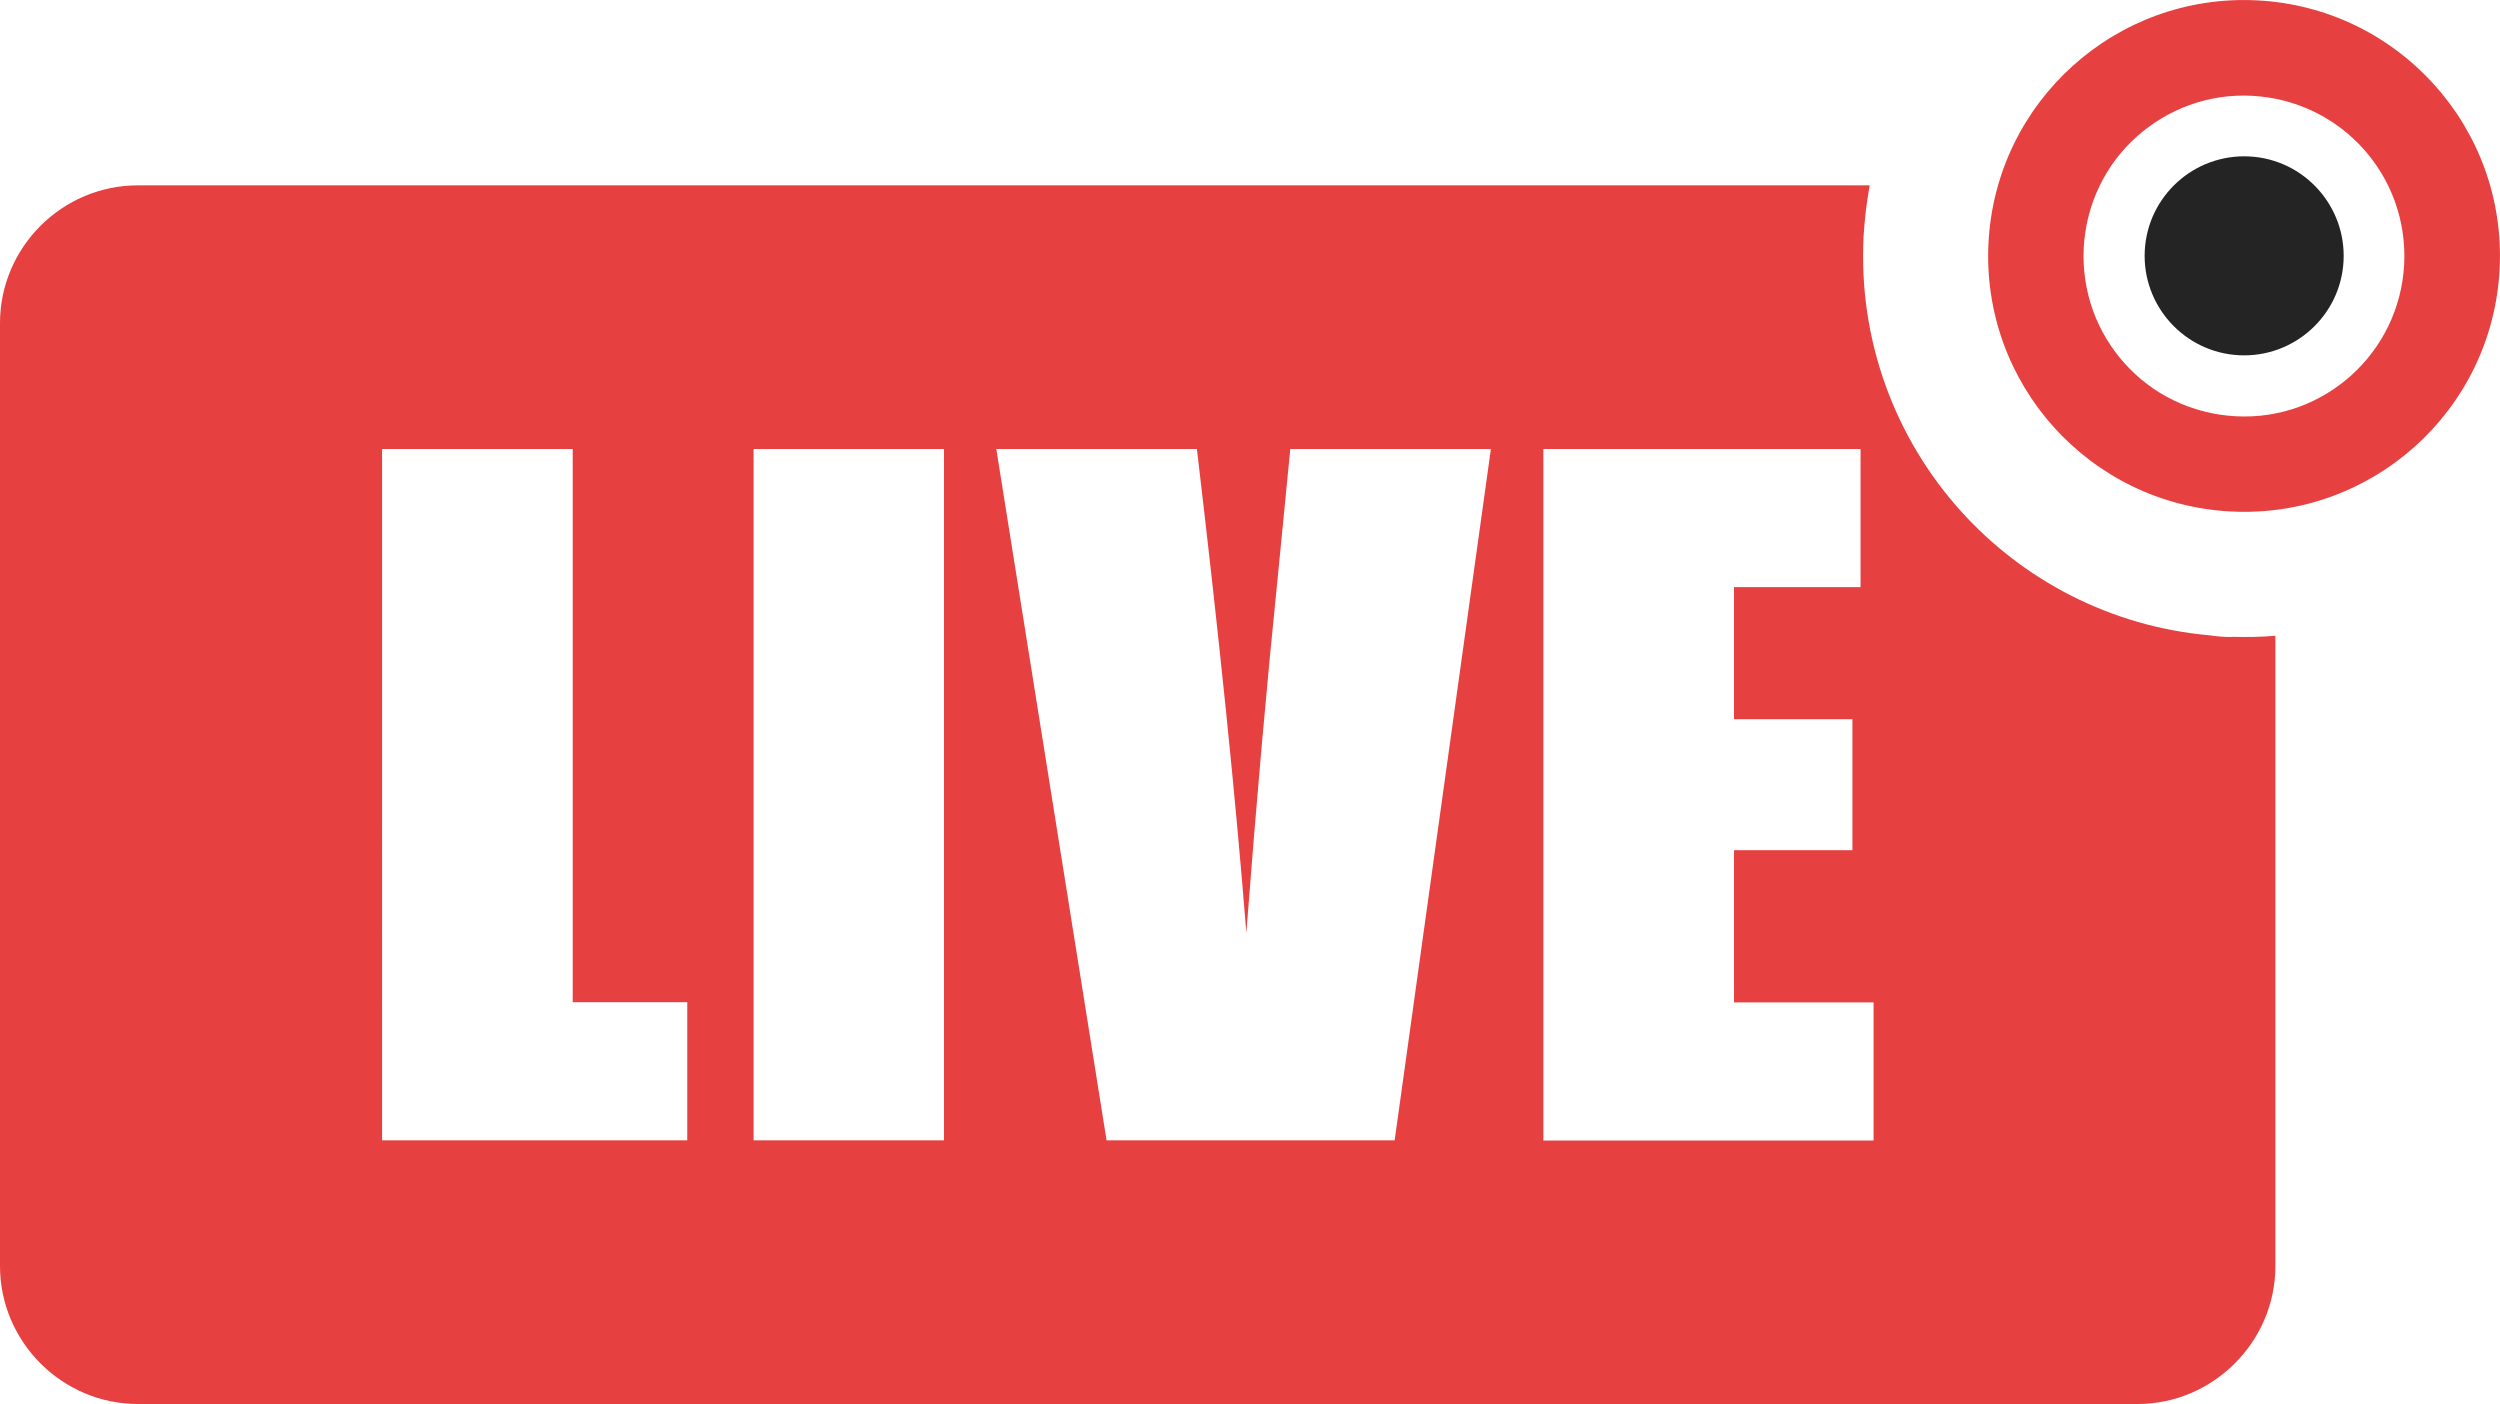 <?xml version="1.0" encoding="utf-8"?><svg version="1.1" id="Layer_1" xmlns="http://www.w3.org/2000/svg" xmlns:xlink="http://www.w3.org/1999/xlink" x="0px" y="0px" viewBox="0 0 122.88 69.01" style="enable-background:new 0 0 122.88 69.01" xml:space="preserve"><style type="text/css"><![CDATA[
	.st0{fill-rule:evenodd;clip-rule:evenodd;fill:#E74040;}
	.st1{fill:#242424;}
]]></style><g><path class="st0" d="M6.78,9.11H91.9c-0.15,0.81-0.25,1.65-0.3,2.49c-0.27,5.16,1.57,9.95,4.77,13.51 c3.06,3.4,7.37,5.69,12.26,6.12c0.34,0.05,0.69,0.08,1.05,0.08V31.3c0.73,0.02,1.45,0.01,2.16-0.05v30.98 c0,3.72-3.06,6.78-6.78,6.78H6.78C3.06,69.01,0,65.96,0,62.23V15.88C0,12.16,3.05,9.11,6.78,9.11L6.78,9.11L6.78,9.11z M110.97,0.02c6.94,0.37,12.26,6.29,11.89,13.23c-0.37,6.94-6.29,12.26-13.23,11.89c-6.94-0.37-12.26-6.29-11.89-13.23 C98.11,4.98,104.03-0.35,110.97,0.02L110.97,0.02z M110.71,4.71c2.18,0.12,4.1,1.1,5.45,2.6c1.35,1.5,2.12,3.51,2.01,5.69 c-0.12,2.18-1.1,4.1-2.6,5.45c-1.5,1.35-3.51,2.13-5.69,2.01c-2.18-0.12-4.11-1.1-5.45-2.6c-1.35-1.5-2.12-3.51-2.01-5.69 c0.12-2.18,1.1-4.11,2.6-5.45C106.53,5.37,108.54,4.59,110.71,4.71L110.71,4.71z M28.15,22.07v27.19h5.63v6.79h-15V22.07H28.15 L28.15,22.07L28.15,22.07z M46.4,22.07v33.98h-9.36V22.07H46.4L46.4,22.07L46.4,22.07z M73.28,22.07l-4.73,33.98H54.39l-5.42-33.98 h9.86c1.11,9.37,1.92,17.3,2.43,23.78c0.5-6.55,1.02-12.36,1.54-17.44l0.62-6.34H73.28L73.28,22.07L73.28,22.07z M75.86,22.07 h15.59v6.79h-6.22v6.49h5.82v6.44h-5.82v7.48h6.86v6.79H75.86V22.07L75.86,22.07L75.86,22.07z"/><path class="st1" d="M110.56,7.69c2.7,0.14,4.77,2.45,4.63,5.14c-0.14,2.7-2.45,4.77-5.14,4.63c-2.7-0.14-4.77-2.45-4.63-5.14 S107.86,7.55,110.56,7.69L110.56,7.69z"/></g></svg>